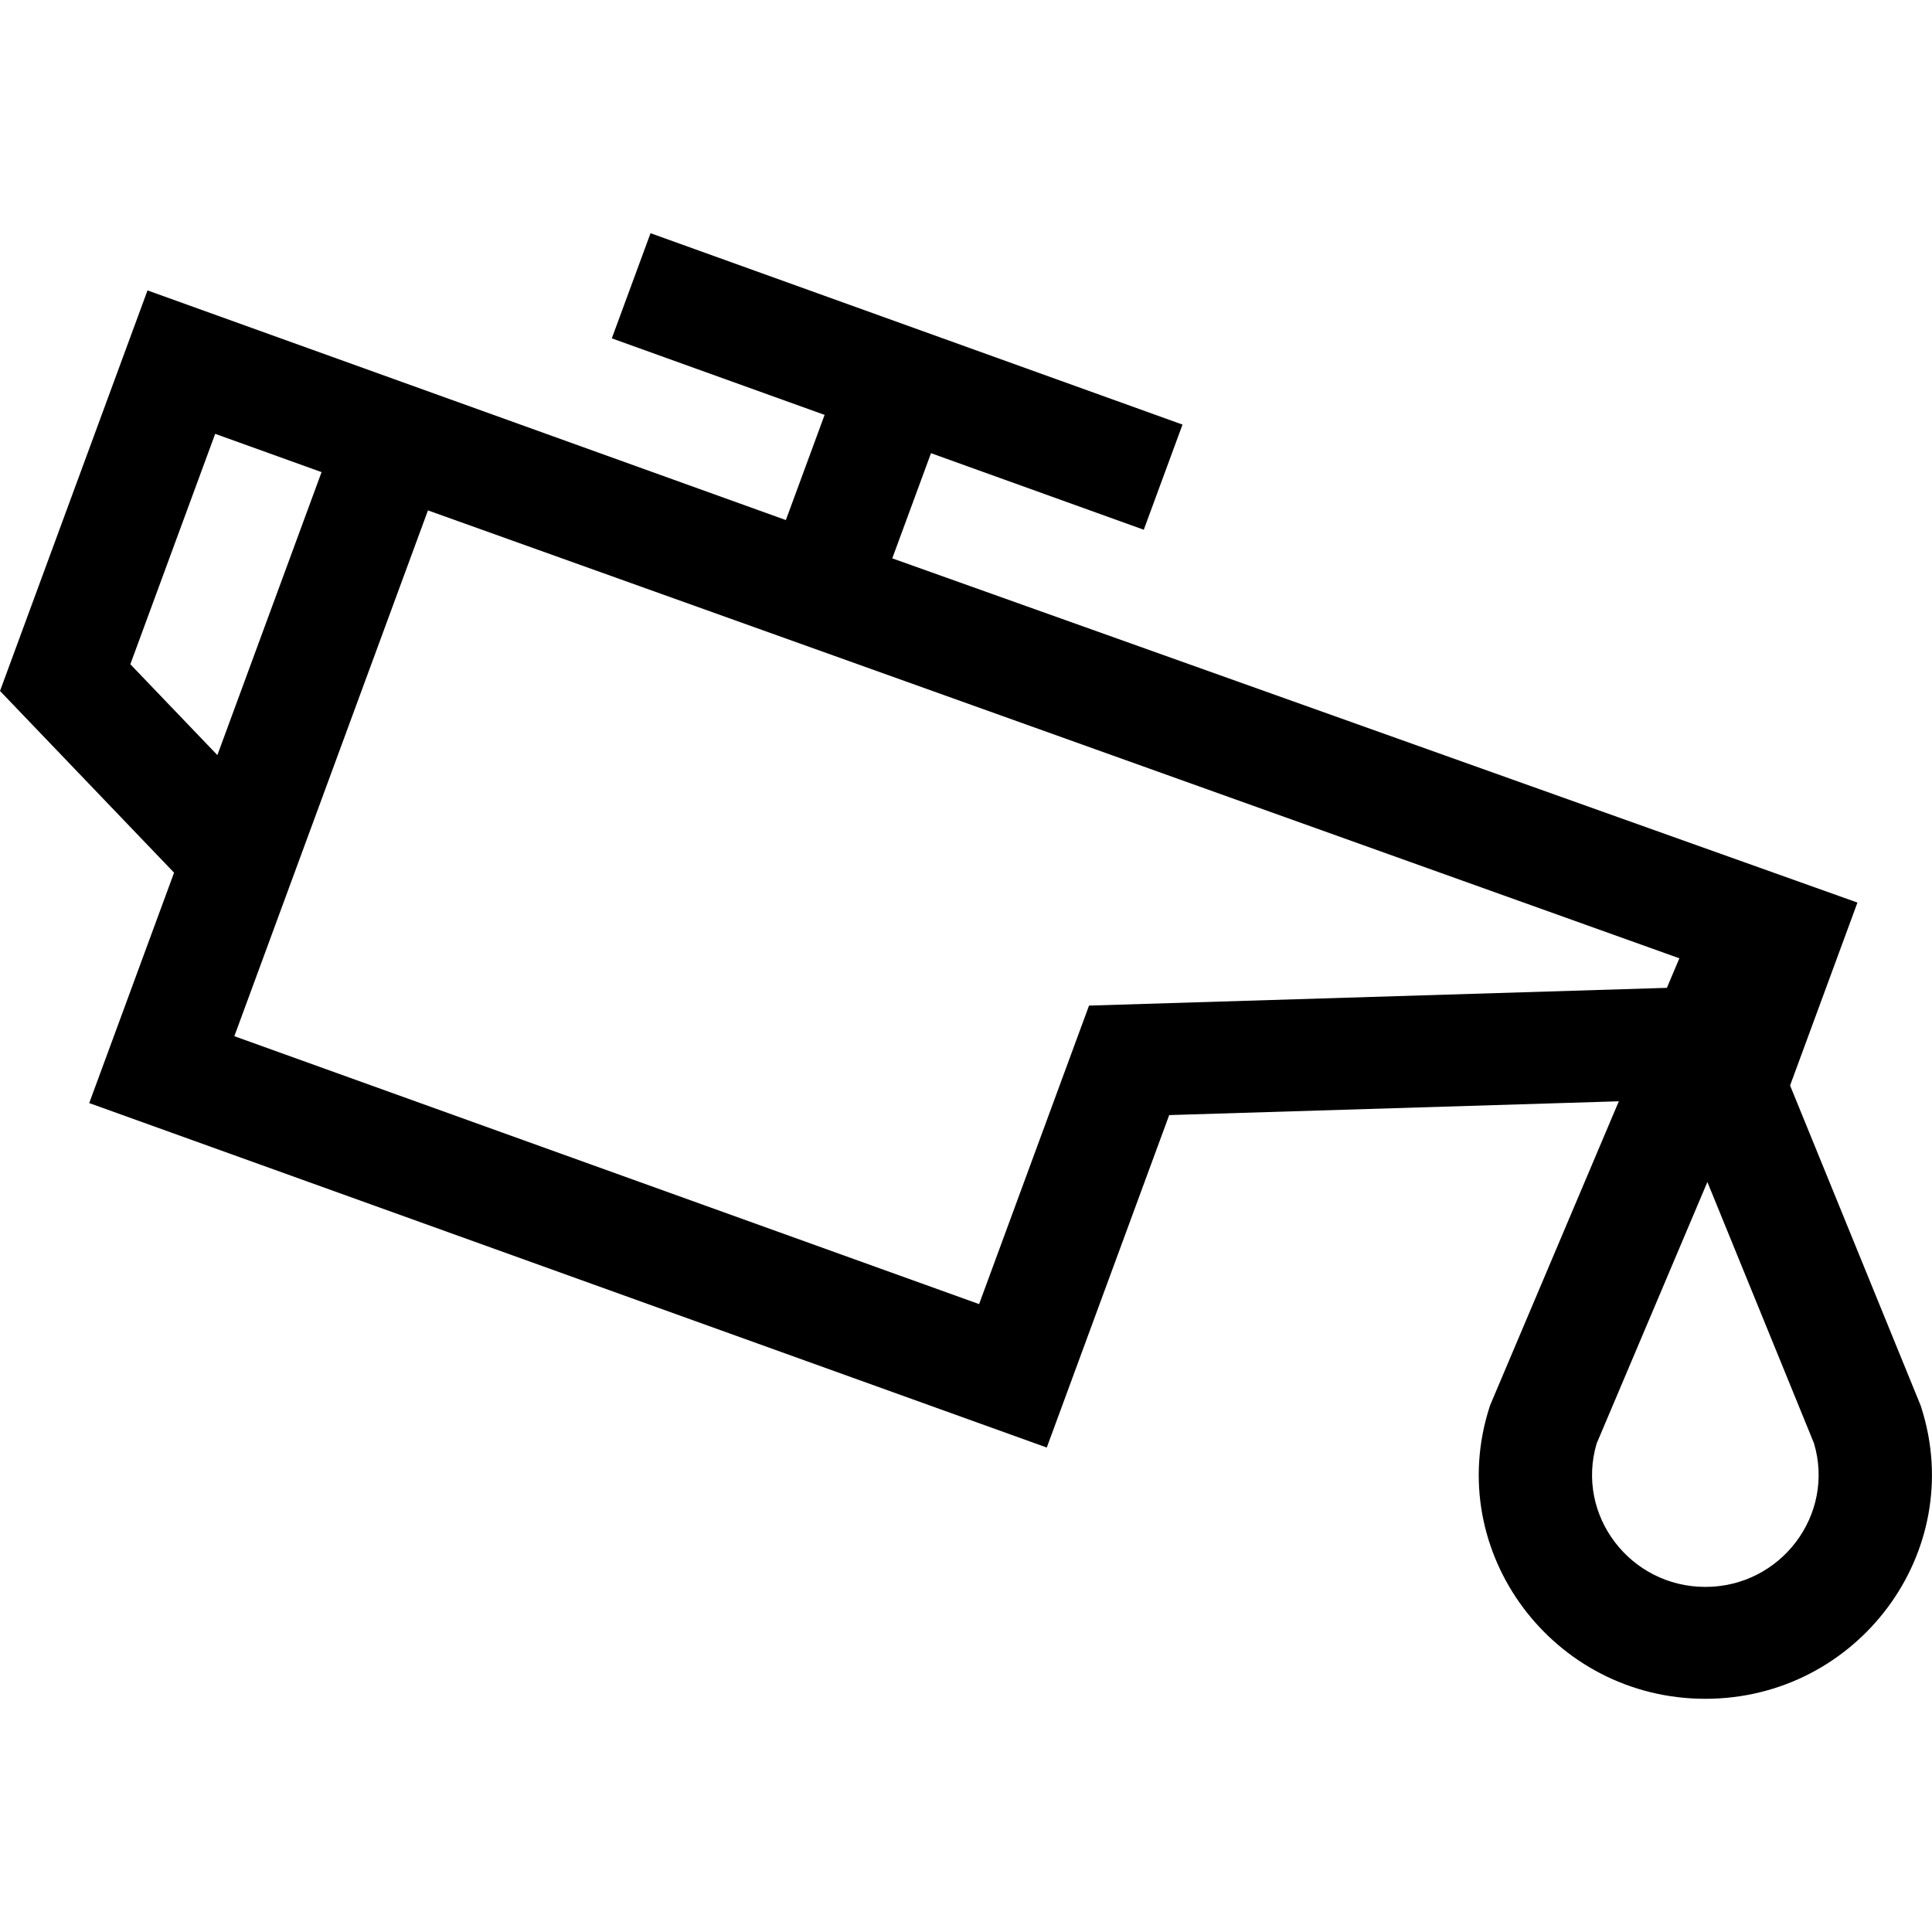 <!-- Generated by IcoMoon.io -->
<svg version="1.1" xmlns="http://www.w3.org/2000/svg" width="512" height="512" viewBox="0 0 512 512">
<title>oil</title>
<path d="M509.007 372.519l-34.616-84.856 17.851-48.472-255.781-91.222 10.262-27.871 56.389 20.289 10.265-27.867-140.98-50.719-10.262 27.867 56.393 20.284-10.266 27.871-169.171-60.858-39.089 106.148 46.127 48.155-22.483 61.058 253.758 91.288 32.445-88.103 119.156-3.656-34.116 80.57-0.207 0.649c-12.188 38.295 16.937 77.127 57.252 77.127 40.323 0 69.435-38.844 57.252-77.126l-0.18-0.556zM34.541 176.031l22.483-61.059 28.194 10.147-27.612 74.992-23.066-24.080zM288.604 266.493l-29.132 79.108-197.369-71 51.311-139.339 331.639 118.7-3.316 7.829-153.132 4.702zM451.935 420.546c-19.902 0-34.428-18.952-28.812-37.99l29.351-69.313 28.245 69.228c5.66 18.964-8.757 38.075-28.784 38.075z"></path>
</svg>
